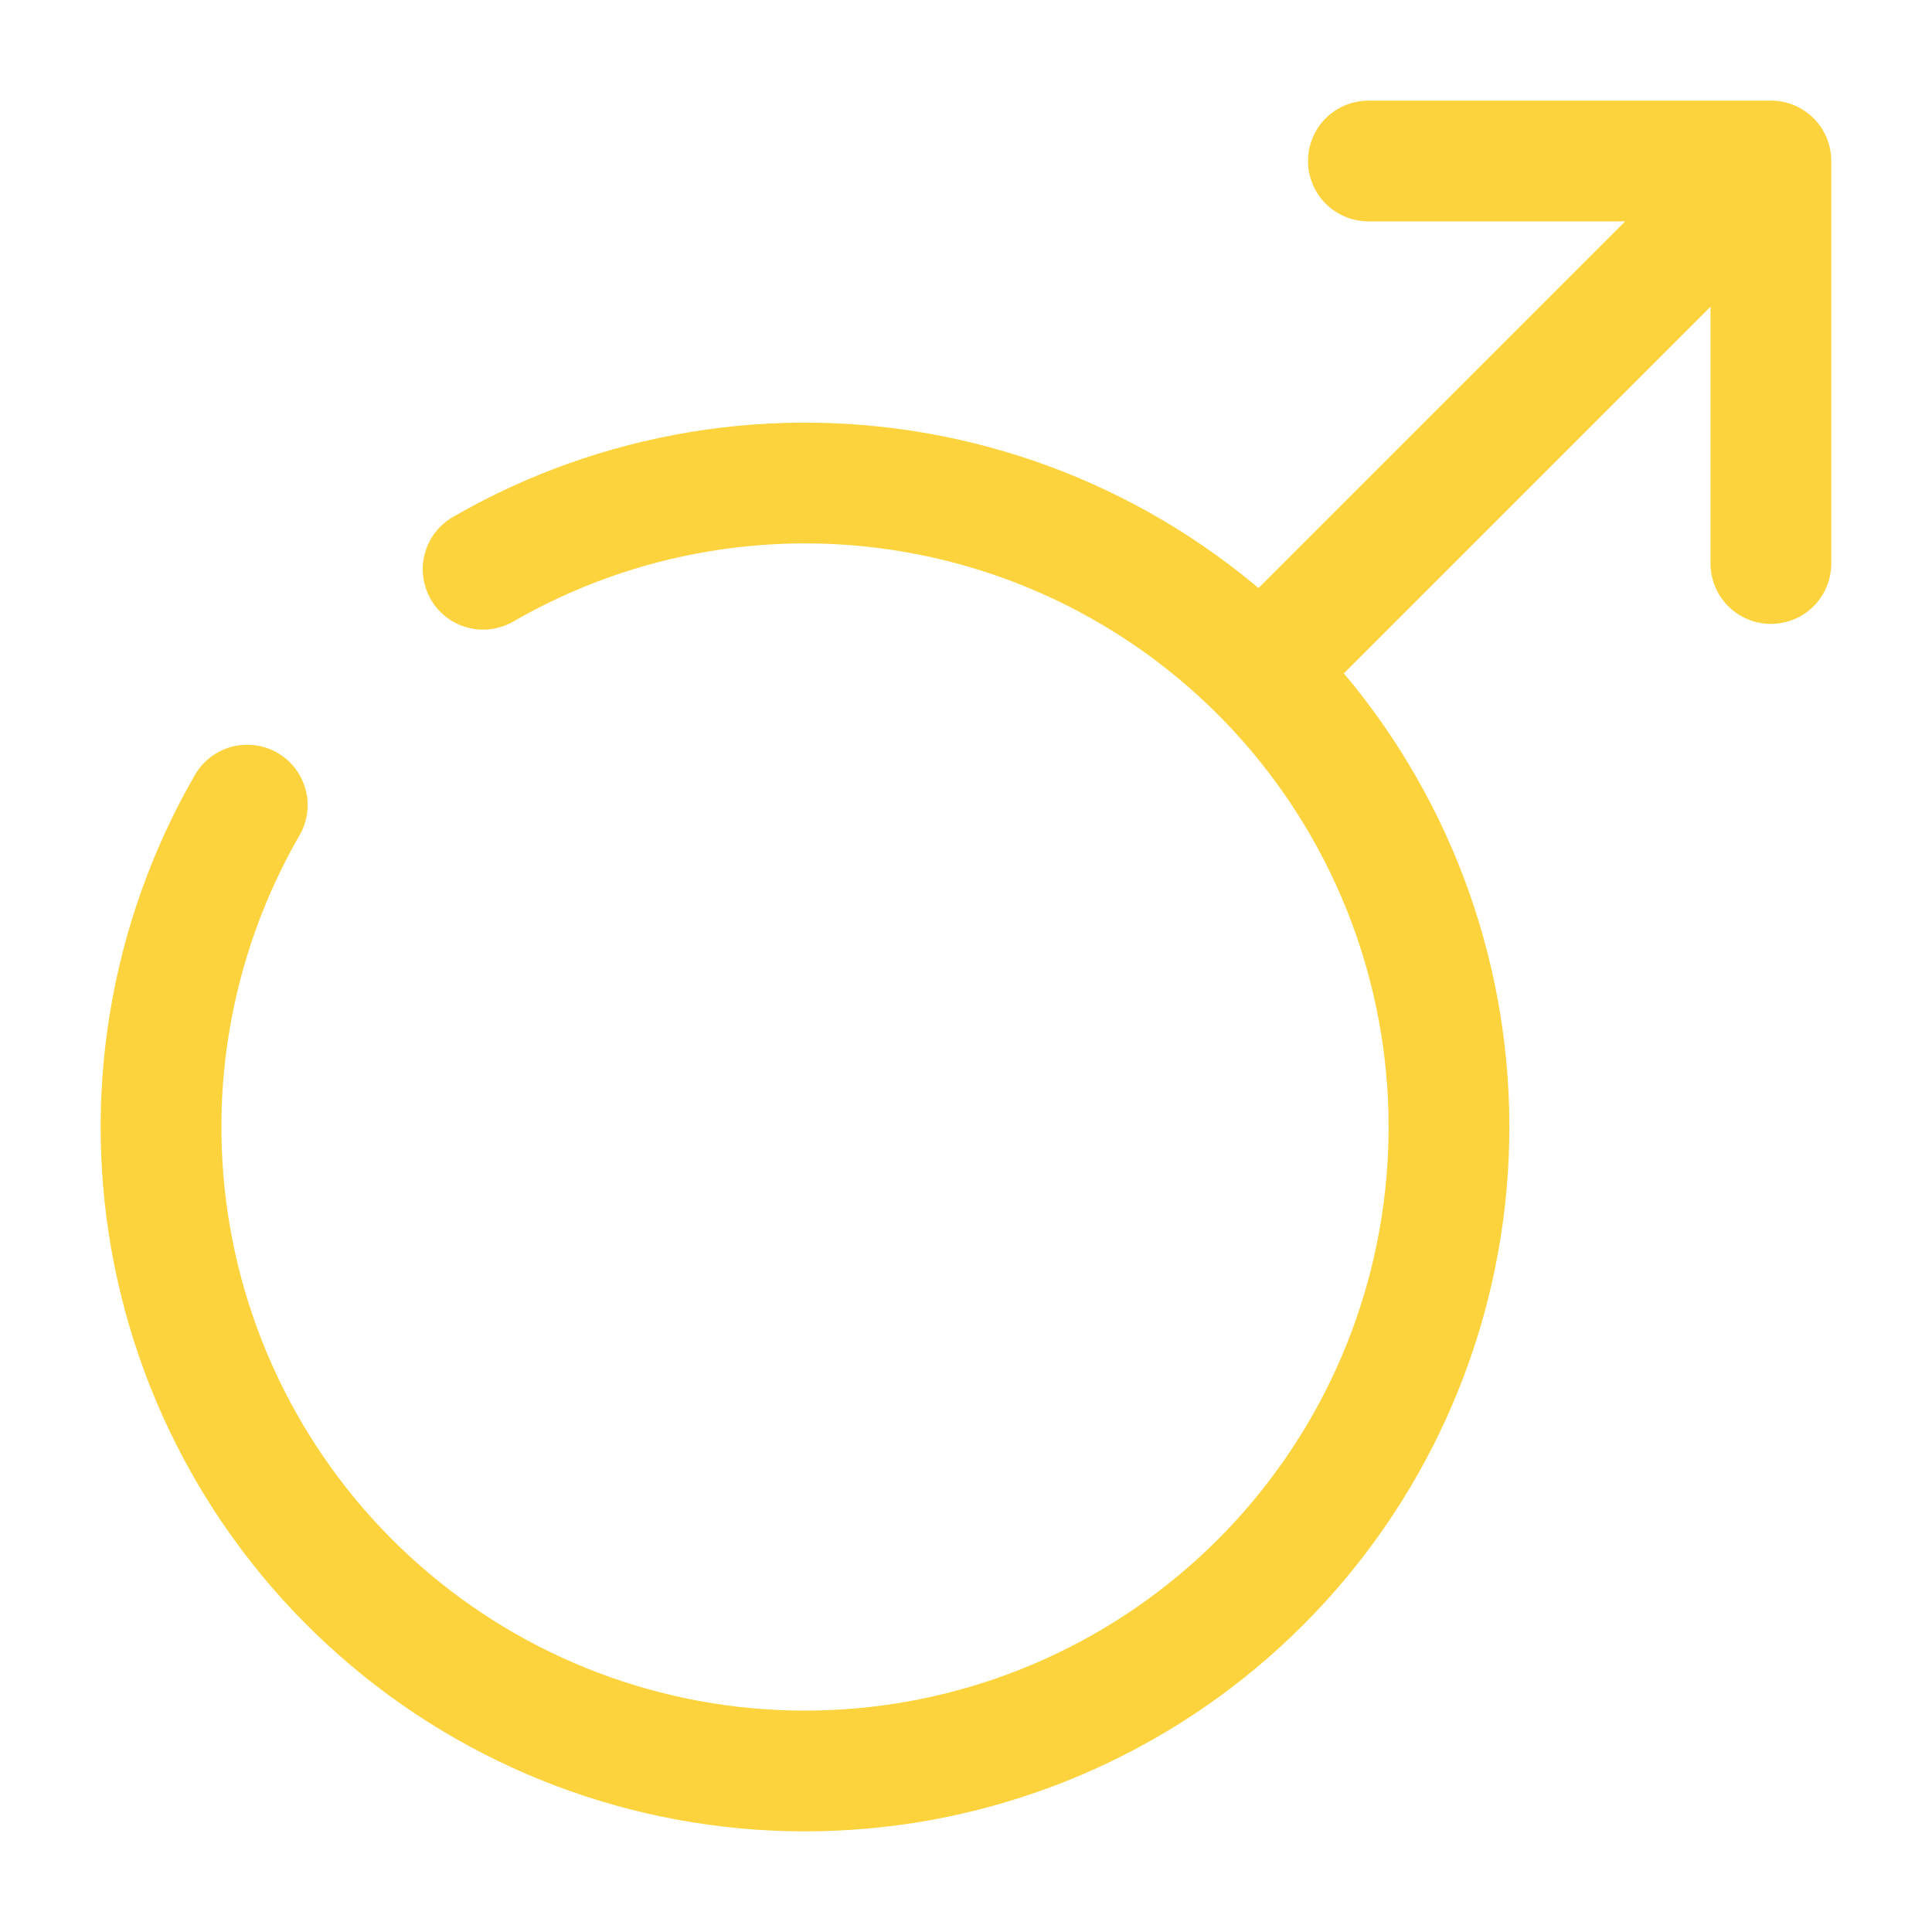 <svg width="36" height="36" viewBox="0 0 36 36" fill="none" xmlns="http://www.w3.org/2000/svg">
<path d="M9.002 10.607C11.523 9.152 14.487 8.663 17.343 9.231C20.198 9.799 22.749 11.386 24.521 13.696C26.293 16.005 27.165 18.881 26.974 21.785C26.784 24.69 25.544 27.427 23.485 29.485C21.427 31.544 18.69 32.784 15.785 32.974C12.88 33.165 10.005 32.293 7.696 30.521C5.386 28.749 3.799 26.198 3.231 23.343C2.663 20.487 3.152 17.523 4.607 15.002" stroke="#FCD33D" stroke-width="2.25" stroke-linecap="round"/>
<path d="M32.998 3H34.123C34.123 2.702 34.005 2.415 33.794 2.204C33.583 1.994 33.297 1.875 32.998 1.875V3ZM31.873 10.5C31.873 10.798 31.992 11.085 32.203 11.296C32.414 11.507 32.7 11.625 32.998 11.625C33.297 11.625 33.583 11.507 33.794 11.296C34.005 11.085 34.123 10.798 34.123 10.5H31.873ZM25.498 1.875C25.2 1.875 24.914 1.994 24.703 2.204C24.492 2.415 24.373 2.702 24.373 3C24.373 3.298 24.492 3.585 24.703 3.796C24.914 4.006 25.2 4.125 25.498 4.125V1.875ZM24.043 13.545L33.793 3.795L32.203 2.205L22.453 11.955L24.043 13.545ZM31.873 3V10.5H34.123V3H31.873ZM25.498 4.125H32.998V1.875H25.498V4.125Z" fill="#FCD33D"/>
</svg>
